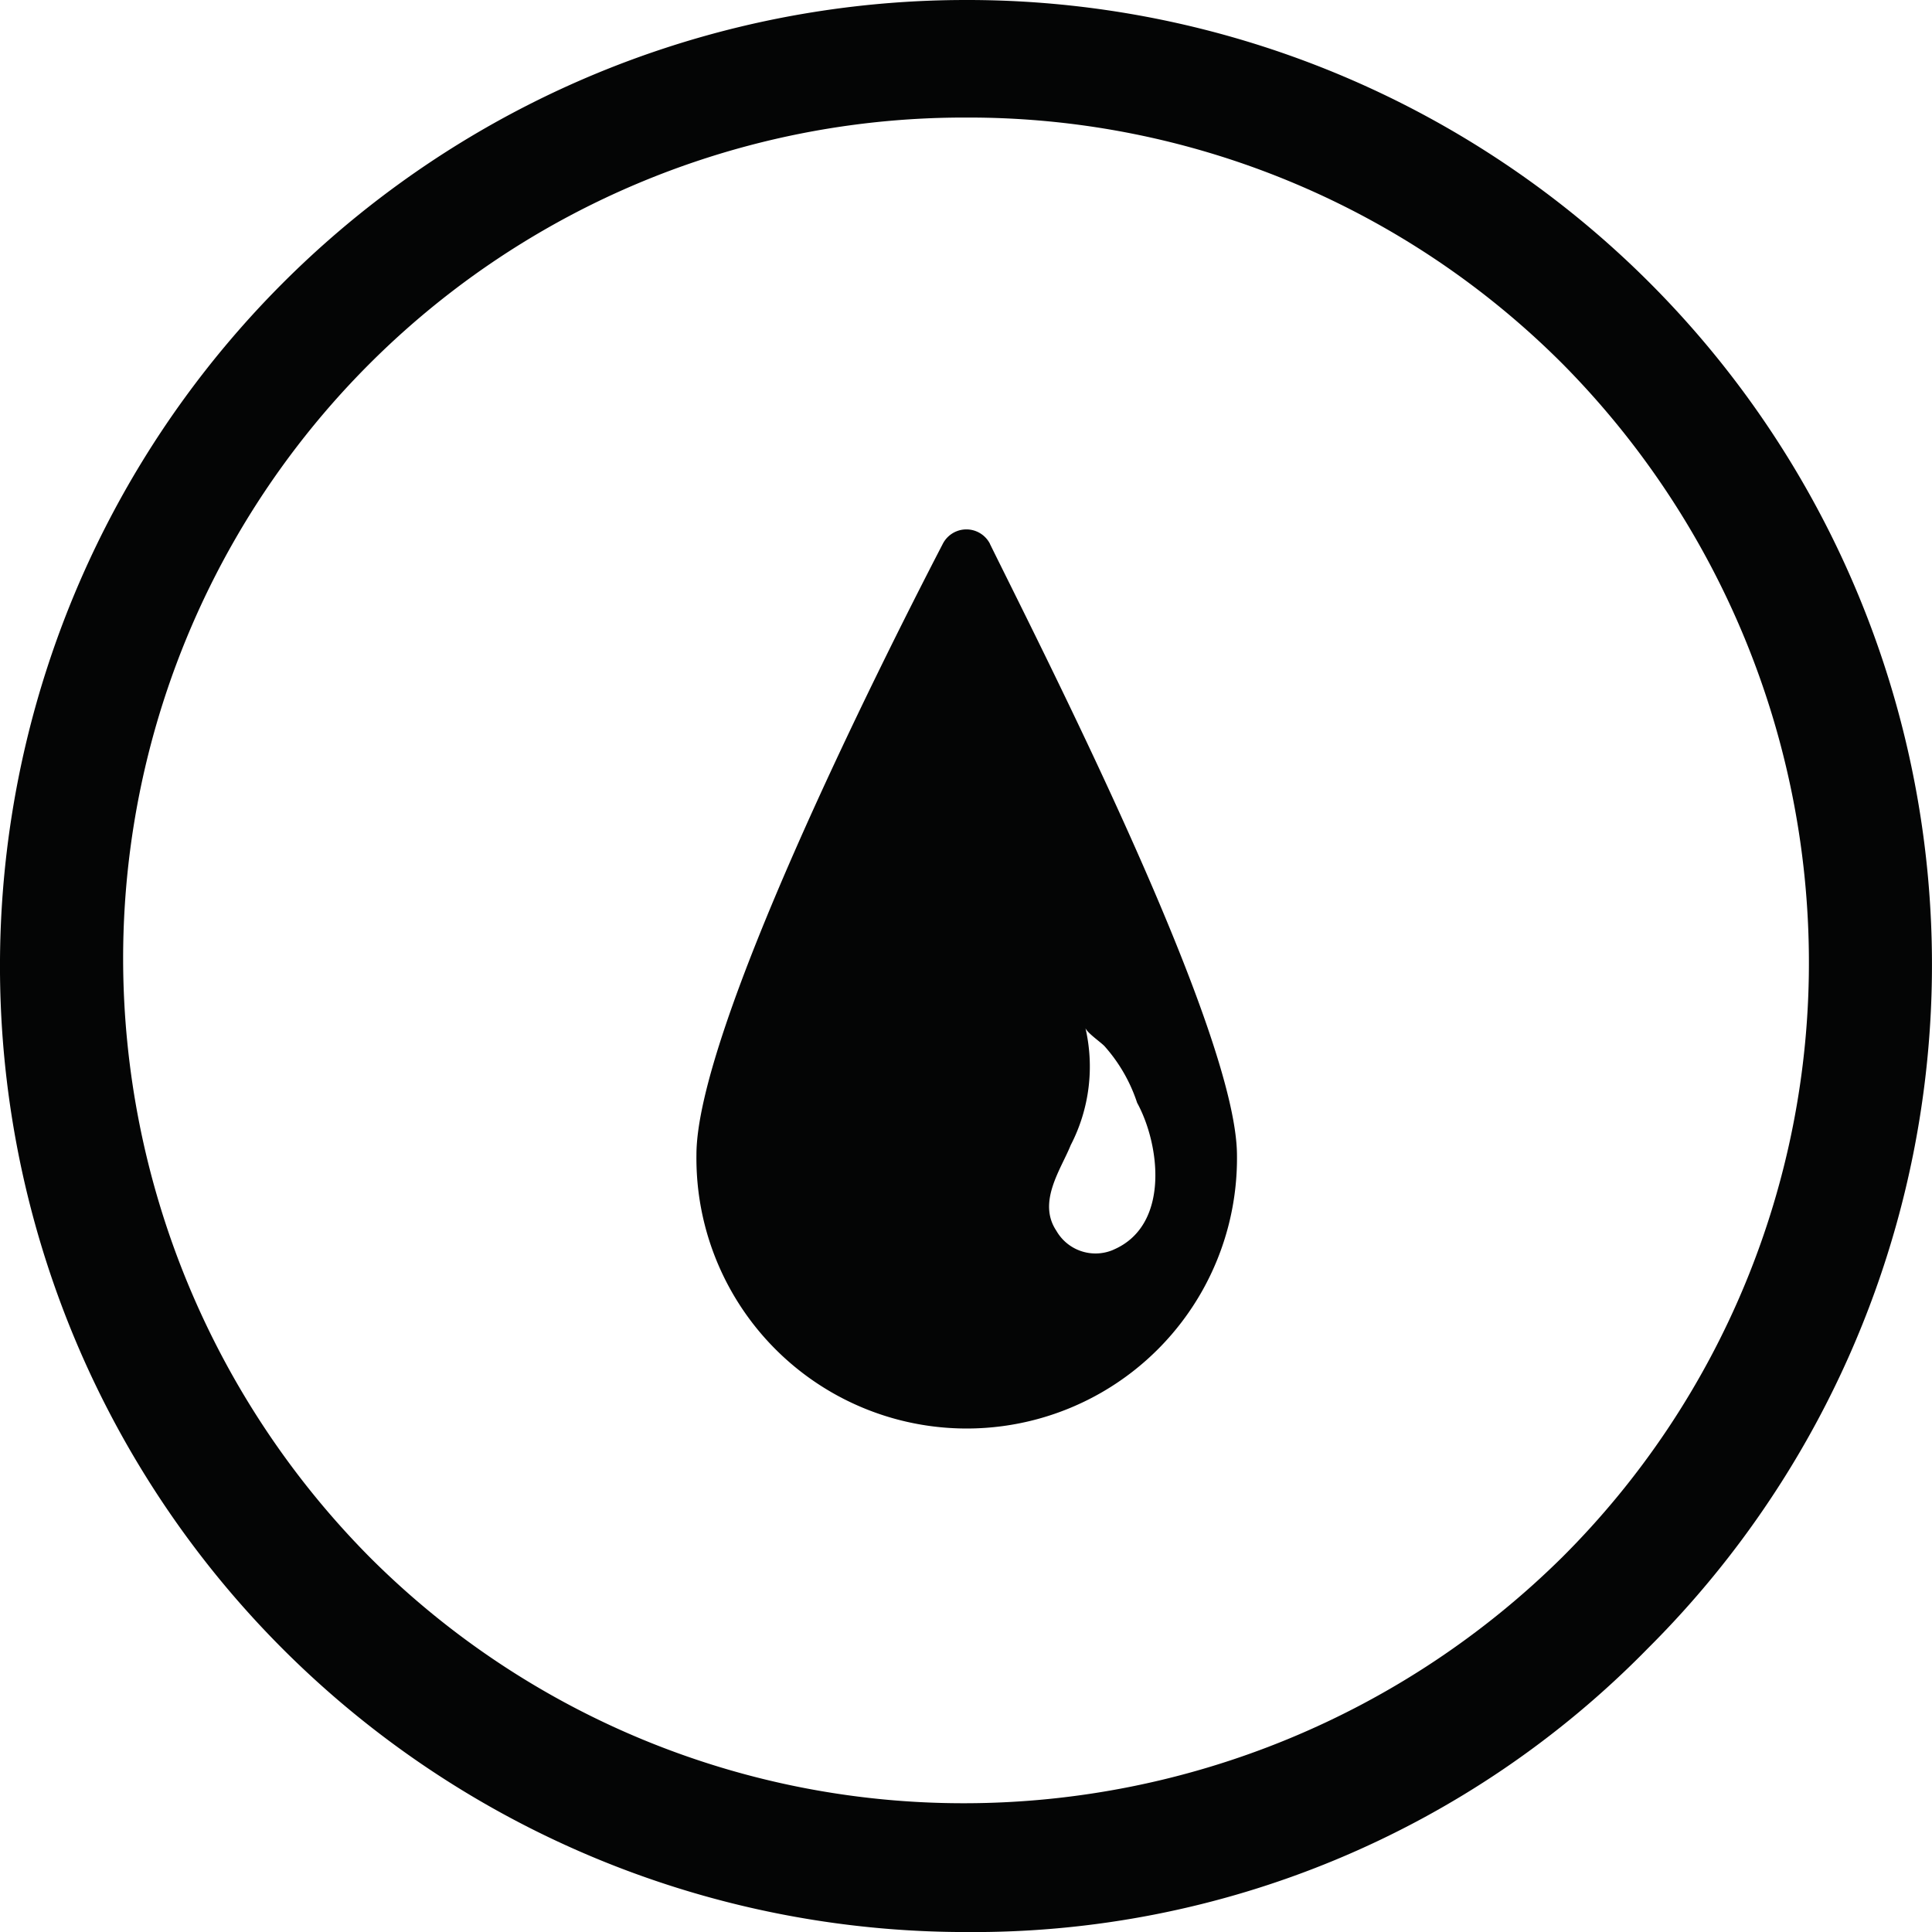 <svg xmlns="http://www.w3.org/2000/svg" width="42.566" height="42.567" viewBox="0 0 42.566 42.567">
  <path id="easy_care_icon" data-name="easy care icon" d="M667.095,97.044a21.283,21.283,0,0,1,0-42.567,21.254,21.254,0,0,1,15.028,36.312A20.793,20.793,0,0,1,667.095,97.044Zm0-39.977a18.528,18.528,0,0,0-18.57,18.569,18.749,18.749,0,0,0,5.427,13.143,18.49,18.49,0,0,0,13.143,5.427,18.746,18.746,0,0,0,13.143-5.427,18.486,18.486,0,0,0,5.428-13.143,18.745,18.745,0,0,0-5.428-13.143A18.487,18.487,0,0,0,667.095,57.067Zm.528,9.391a.584.584,0,0,0-1.039,0c-1.462,2.819-5.428,10.747-5.428,13.46a5.955,5.955,0,1,0,11.909,0c-.018-2.713-4.105-10.748-5.444-13.46Zm2.713,15.557a.994.994,0,0,1-1.251-.423c-.423-.634.105-1.356.317-1.885a3.767,3.767,0,0,0,.318-2.608c0,.105.317.317.423.423a3.526,3.526,0,0,1,.722,1.251c.511.934.723,2.713-.529,3.241Z" transform="translate(-645.812 -54.477)" fill="#040505"/>
</svg>